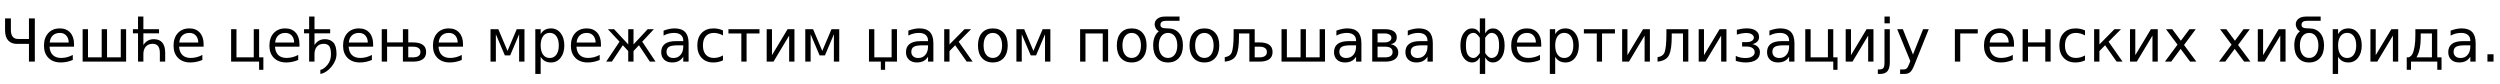 <?xml version="1.0"?>
<svg version="1.1" xmlns="http://www.w3.org/2000/svg" width="1686.38px" height="56.562px"><path fill="#000000" d="M19.531,41.562l0-11.953l-8.145,0q-3.633,0-5.801-2.275t-2.168-6.924l0-8.008l3.926,0l0,7.695q0,3.105,1.211,4.648t3.633,1.543l7.344,0l0-13.887l3.965,0l0,29.16l-3.965,0z M49.941,29.727l0,1.758l-16.523,0q0.234,3.711,2.236,5.654t5.576,1.943q2.07,0,4.014-0.508t3.857-1.523l0,3.398q-1.934,0.82-3.965,1.25t-4.121,0.43q-5.234,0-8.291-3.047t-3.057-8.242q0-5.371,2.9-8.525t7.822-3.154q4.414,0,6.982,2.842t2.568,7.725z M46.348,28.672q-0.039-2.949-1.65-4.707t-4.268-1.758q-3.008,0-4.814,1.699t-2.08,4.785z M72.207,38.691l9.258,0l0-19.004l3.613,0l0,21.875l-29.336,0l0-21.875l3.613,0l0,19.004l9.238,0l0-19.004l3.613,0l0,19.004z M93.105,22.48l-3.438,0l0-2.793l3.438,0l0-8.516l3.613,0l0,8.516l10.566,0l0,2.793l-10.566,0l0,7.871q1.289-1.973,3.037-2.949t4.033-0.977q3.691,0,5.664,2.285t1.973,6.914l0,5.938l-3.594,0l0-5.82q0-3.105-1.211-4.648t-3.633-1.543q-2.969,0-4.619,1.885t-1.65,5.029l0,5.098l-3.613,0l0-19.082z M137.343,29.727l0,1.758l-16.523,0q0.234,3.711,2.236,5.654t5.576,1.943q2.07,0,4.014-0.508t3.857-1.523l0,3.398q-1.934,0.82-3.965,1.25t-4.121,0.43q-5.234,0-8.291-3.047t-3.057-8.242q0-5.371,2.9-8.525t7.822-3.154q4.414,0,6.982,2.842t2.568,7.725z M133.75,28.672q-0.039-2.949-1.65-4.707t-4.268-1.758q-3.008,0-4.814,1.699t-2.08,4.785z  M174.785,41.562l-18.887,0l0-21.875l3.613,0l0,19.004l11.66,0l0-19.004l3.613,0l0,19.004l2.871,0l0,8.398l-2.871,0l0-5.527z M202.011,29.727l0,1.758l-16.523,0q0.234,3.711,2.236,5.654t5.576,1.943q2.07,0,4.014-0.508t3.857-1.523l0,3.398q-1.934,0.82-3.965,1.25t-4.121,0.43q-5.234,0-8.291-3.047t-3.057-8.242q0-5.371,2.9-8.525t7.822-3.154q4.414,0,6.982,2.842t2.568,7.725z M198.417,28.672q-0.039-2.949-1.65-4.707t-4.268-1.758q-3.008,0-4.814,1.699t-2.08,4.785z M208.534,22.48l-3.438,0l0-2.793l3.438,0l0-8.516l3.613,0l0,8.516l10.566,0l0,2.793l-10.566,0l0,7.871q1.289-1.973,3.027-2.949t4.043-0.977q3.555,0,5.664,2.275t2.109,7.705q0,4.414-3.35,8.545t-7.549,4.932l0-2.734q2.383-0.43,4.775-3.379t2.393-7.051q0-4.062-1.211-5.615t-3.633-1.553q-3.008,0-4.639,1.914t-1.631,5l0,5.098l-3.613,0l0-19.082z M251.698,29.727l0,1.758l-16.523,0q0.234,3.711,2.236,5.654t5.576,1.943q2.07,0,4.014-0.508t3.857-1.523l0,3.398q-1.934,0.82-3.965,1.25t-4.121,0.43q-5.234,0-8.291-3.047t-3.057-8.242q0-5.371,2.9-8.525t7.822-3.154q4.414,0,6.982,2.842t2.568,7.725z M248.105,28.672q-0.039-2.949-1.65-4.707t-4.268-1.758q-3.008,0-4.814,1.699t-2.08,4.785z M275.39,19.688l0,8.926l3.34,0q4.18,0,6.445,1.592t2.266,4.873t-2.256,4.883t-6.436,1.602l-6.973,0l0-10.078l-10.664,0l0,10.078l-3.613,0l0-21.875l3.613,0l0,8.926l10.664,0l0-8.926l3.613,0z M278.573,38.691q2.461,0,3.75-0.928t1.289-2.686t-1.289-2.676t-3.75-0.918l-3.184,0l0,7.207l3.184,0z M312.323,29.727l0,1.758l-16.523,0q0.234,3.711,2.236,5.654t5.576,1.943q2.07,0,4.014-0.508t3.857-1.523l0,3.398q-1.934,0.82-3.965,1.25t-4.121,0.43q-5.234,0-8.291-3.047t-3.057-8.242q0-5.371,2.9-8.525t7.822-3.154q4.414,0,6.982,2.842t2.568,7.725z M308.729,28.672q-0.039-2.949-1.65-4.707t-4.268-1.758q-3.008,0-4.814,1.699t-2.08,4.785z  M330.878,19.688l5.254,0l6.211,14.648l6.23-14.648l5.215,0l0,21.875l-3.613,0l0-18.438l-6.035,14.238l-3.594,0l-6.055-14.238l0,18.438l-3.613,0l0-21.875z M364.706,38.281l0,11.602l-3.613,0l0-30.195l3.613,0l0,3.32q1.133-1.953,2.861-2.9t4.131-0.947q3.984,0,6.475,3.164t2.49,8.32t-2.49,8.32t-6.475,3.164q-2.402,0-4.131-0.947t-2.861-2.9z M376.932,30.645q0-3.965-1.631-6.221t-4.482-2.256t-4.482,2.256t-1.631,6.221t1.631,6.221t4.482,2.256t4.482-2.256t1.631-6.221z M405.37,29.727l0,1.758l-16.523,0q0.234,3.711,2.236,5.654t5.576,1.943q2.07,0,4.014-0.508t3.857-1.523l0,3.398q-1.934,0.82-3.965,1.25t-4.121,0.43q-5.234,0-8.291-3.047t-3.057-8.242q0-5.371,2.9-8.525t7.822-3.154q4.414,0,6.982,2.842t2.568,7.725z M401.776,28.672q-0.039-2.949-1.65-4.707t-4.268-1.758q-3.008,0-4.814,1.699t-2.08,4.785z M423.768,19.688l3.574,0l0,10.273l9.551-10.273l4.18,0l-7.852,8.418l8.984,13.457l-3.848,0l-7.363-11.055l-3.652,3.926l0,7.129l-3.574,0l0-7.129l-3.652-3.926l-7.363,11.055l-3.848,0l8.984-13.457l-7.852-8.418l4.18,0l9.551,10.273l0-10.273z M457.323,30.566q-4.355,0-6.035,0.996t-1.68,3.398q0,1.914,1.26,3.037t3.428,1.123q2.988,0,4.795-2.119t1.807-5.635l0-0.801l-3.574,0z M464.491,29.082l0,12.48l-3.594,0l0-3.32q-1.23,1.992-3.066,2.939t-4.492,0.947q-3.359,0-5.342-1.885t-1.982-5.049q0-3.691,2.471-5.566t7.373-1.875l5.039,0l0-0.352q0-2.48-1.631-3.838t-4.58-1.357q-1.875,0-3.652,0.449t-3.418,1.348l0-3.32q1.973-0.762,3.828-1.143t3.613-0.381q4.746,0,7.09,2.461t2.344,7.461z M487.674,20.527l0,3.359q-1.523-0.84-3.057-1.26t-3.096-0.42q-3.496,0-5.43,2.217t-1.934,6.221t1.934,6.221t5.43,2.217q1.562,0,3.096-0.42t3.057-1.26l0,3.32q-1.504,0.703-3.115,1.055t-3.428,0.352q-4.941,0-7.852-3.105t-2.91-8.379q0-5.352,2.939-8.418t8.057-3.066q1.66,0,3.242,0.342t3.066,1.025z M491.365,19.688l20.957,0l0,2.871l-8.711,0l0,19.004l-3.535,0l0-19.004l-8.711,0l0-2.871z M535.896,19.688l0,21.875l-3.574,0l0-17.559l-10.547,17.559l-4.609,0l0-21.875l3.574,0l0,17.52l10.527-17.52l4.629,0z M543.201,19.688l5.254,0l6.211,14.648l6.23-14.648l5.215,0l0,21.875l-3.613,0l0-18.438l-6.035,14.238l-3.594,0l-6.055-14.238l0,18.438l-3.613,0l0-21.875z  M594.177,41.562l-8.008,0l0-21.875l3.613,0l0,19.004l11.66,0l0-19.004l3.613,0l0,21.875l-8.008,0l0,5.527l-2.871,0l0-5.527z M622.439,30.566q-4.355,0-6.035,0.996t-1.68,3.398q0,1.914,1.26,3.037t3.428,1.123q2.988,0,4.795-2.119t1.807-5.635l0-0.801l-3.574,0z M629.607,29.082l0,12.48l-3.594,0l0-3.32q-1.23,1.992-3.066,2.939t-4.492,0.947q-3.359,0-5.342-1.885t-1.982-5.049q0-3.691,2.471-5.566t7.373-1.875l5.039,0l0-0.352q0-2.48-1.631-3.838t-4.58-1.357q-1.875,0-3.652,0.449t-3.418,1.348l0-3.32q1.973-0.762,3.828-1.143t3.613-0.381q4.746,0,7.09,2.461t2.344,7.461z M636.912,19.688l3.574,0l0,10.273l10.137-10.273l4.414,0l-8.359,8.457l9.434,13.418l-4.023,0l-7.754-11.035l-3.848,3.906l0,7.129l-3.574,0l0-21.875z M669.724,22.207q-2.891,0-4.57,2.256t-1.68,6.182t1.67,6.182t4.58,2.256q2.871,0,4.551-2.266t1.68-6.172q0-3.887-1.68-6.162t-4.551-2.275z M669.724,19.16q4.688,0,7.363,3.047t2.676,8.438q0,5.371-2.676,8.428t-7.363,3.057q-4.707,0-7.373-3.057t-2.666-8.428q0-5.391,2.666-8.438t7.373-3.047z M685.622,19.688l5.254,0l6.211,14.648l6.23-14.648l5.215,0l0,21.875l-3.613,0l0-18.438l-6.035,14.238l-3.594,0l-6.055-14.238l0,18.438l-3.613,0l0-21.875z  M747.478,19.688l0,21.875l-3.613,0l0-19.004l-11.66,0l0,19.004l-3.613,0l0-21.875l18.887,0z M763.396,22.207q-2.891,0-4.57,2.256t-1.68,6.182t1.67,6.182t4.58,2.256q2.871,0,4.551-2.266t1.68-6.172q0-3.887-1.68-6.162t-4.551-2.275z M763.396,19.16q4.688,0,7.363,3.047t2.676,8.438q0,5.371-2.676,8.428t-7.363,3.057q-4.707,0-7.373-3.057t-2.666-8.428q0-5.391,2.666-8.438t7.373-3.047z M787.888,22.207q-2.871,0-4.551,2.256t-1.68,6.182t1.67,6.182t4.561,2.256t4.57-2.266t1.68-6.152q0-3.906-1.68-6.182t-4.57-2.275z M777.868,30.645q0-6.504,3.809-9.531q-1.543-0.918-2.178-2.295t-0.635-2.334q0-2.422,1.895-3.867t4.98-1.445l9.922,0l0,2.871l-9.219,0q-3.672,0-3.672,2.676q0,1.426,1.143,1.934t3.994,0.508q4.629,0,7.334,3.047t2.705,8.418t-2.686,8.438t-7.373,3.066t-7.354-3.057t-2.666-8.428z M812.419,22.207q-2.891,0-4.57,2.256t-1.68,6.182t1.67,6.182t4.58,2.256q2.871,0,4.551-2.266t1.68-6.172q0-3.887-1.68-6.162t-4.551-2.275z M812.419,19.16q4.688,0,7.363,3.047t2.676,8.438q0,5.371-2.676,8.428t-7.363,3.057q-4.707,0-7.373-3.057t-2.666-8.428q0-5.391,2.666-8.438t7.373-3.047z M826.169,41.562l0-2.988q3.555-0.547,4.648-3.008q1.328-3.457,1.328-12.305l0-3.574l14.219,0l0,8.926l3.34,0q4.18,0,6.445,1.592t2.266,4.873t-2.256,4.883t-6.436,1.602l-6.973,0l0-19.004l-6.992,0l0,2.168q0,8.438-1.719,12.227q-1.836,4.043-7.871,4.609z M849.548,38.691q2.461,0,3.75-0.928t1.289-2.686t-1.289-2.676t-3.75-0.918l-3.184,0l0,7.207l3.184,0z M880.915,38.691l9.258,0l0-19.004l3.613,0l0,21.875l-29.336,0l0-21.875l3.613,0l0,19.004l9.238,0l0-19.004l3.613,0l0,19.004z M911.168,30.566q-4.355,0-6.035,0.996t-1.68,3.398q0,1.914,1.26,3.037t3.428,1.123q2.988,0,4.795-2.119t1.807-5.635l0-0.801l-3.574,0z M918.336,29.082l0,12.48l-3.594,0l0-3.32q-1.23,1.992-3.066,2.939t-4.492,0.947q-3.359,0-5.342-1.885t-1.982-5.049q0-3.691,2.471-5.566t7.373-1.875l5.039,0l0-0.352q0-2.48-1.631-3.838t-4.58-1.357q-1.875,0-3.652,0.449t-3.418,1.348l0-3.32q1.973-0.762,3.828-1.143t3.613-0.381q4.746,0,7.09,2.461t2.344,7.461z M929.235,31.484l0,7.207l5.117,0q2.461,0,3.75-0.928t1.289-2.686t-1.289-2.676t-3.75-0.918l-5.117,0z M929.235,22.559l0,6.055l4.727,0q2.031,0,3.32-0.811t1.289-2.256t-1.289-2.217t-3.32-0.771l-4.727,0z M925.641,19.688l8.555,0q3.848,0,5.918,1.406t2.07,4.004q0,2.012-1.055,3.193t-3.125,1.475q2.48,0.469,3.848,1.953t1.367,3.711q0,2.93-2.256,4.531t-6.436,1.602l-8.887,0l0-21.875z M959.332,30.566q-4.355,0-6.035,0.996t-1.68,3.398q0,1.914,1.26,3.037t3.428,1.123q2.988,0,4.795-2.119t1.807-5.635l0-0.801l-3.574,0z M966.5,29.082l0,12.48l-3.594,0l0-3.32q-1.23,1.992-3.066,2.939t-4.492,0.947q-3.359,0-5.342-1.885t-1.982-5.049q0-3.691,2.471-5.566t7.373-1.875l5.039,0l0-0.352q0-2.48-1.631-3.838t-4.58-1.357q-1.875,0-3.652,0.449t-3.418,1.348l0-3.32q1.973-0.762,3.828-1.143t3.613-0.381q4.746,0,7.09,2.461t2.344,7.461z  M988.844,30.645q0,4.59,1.416,6.533t3.818,1.943q1.914,0,4.141-3.281l0-10.391q-2.227-3.281-4.141-3.281q-2.402,0-3.818,1.943t-1.416,6.533z M998.219,49.883l0-11.113q-1.113,1.836-2.393,2.598t-2.9,0.762q-3.262,0-5.537-3.018t-2.275-8.389t2.275-8.467t5.537-3.096q1.621,0,2.9,0.742t2.393,2.578l0-10.078l3.613,0l0,10.078q1.113-1.836,2.393-2.578t2.9-0.742q3.262,0,5.537,3.096t2.275,8.467t-2.275,8.389t-5.537,3.018q-1.621,0-2.9-0.762t-2.393-2.598l0,11.113l-3.613,0z M1011.207,30.645q0-4.59-1.416-6.533t-3.818-1.943q-1.914,0-4.141,3.281l0,10.391q2.227,3.281,4.141,3.281q2.402,0,3.818-1.943t1.416-6.533z M1039.645,29.727l0,1.758l-16.523,0q0.234,3.711,2.236,5.654t5.576,1.943q2.07,0,4.014-0.508t3.857-1.523l0,3.398q-1.934,0.82-3.965,1.25t-4.121,0.43q-5.234,0-8.291-3.047t-3.057-8.242q0-5.371,2.9-8.525t7.822-3.154q4.414,0,6.982,2.842t2.568,7.725z M1036.051,28.672q-0.039-2.949-1.65-4.707t-4.268-1.758q-3.008,0-4.814,1.699t-2.08,4.785z M1049.058,38.281l0,11.602l-3.613,0l0-30.195l3.613,0l0,3.32q1.133-1.953,2.861-2.9t4.131-0.947q3.984,0,6.475,3.164t2.49,8.32t-2.49,8.32t-6.475,3.164q-2.402,0-4.131-0.947t-2.861-2.9z M1061.285,30.645q0-3.965-1.631-6.221t-4.482-2.256t-4.482,2.256t-1.631,6.221t1.631,6.221t4.482,2.256t4.482-2.256t1.631-6.221z M1068.414,19.688l20.957,0l0,2.871l-8.711,0l0,19.004l-3.535,0l0-19.004l-8.711,0l0-2.871z M1112.945,19.688l0,21.875l-3.574,0l0-17.559l-10.547,17.559l-4.609,0l0-21.875l3.574,0l0,17.52l10.527-17.52l4.629,0z M1118.101,41.562l0-2.988q3.555-0.547,4.648-3.008q1.328-3.457,1.328-12.305l0-3.574l14.785,0l0,21.875l-3.594,0l0-19.004l-7.598,0l0,2.168q0,8.438-1.719,12.227q-1.836,4.043-7.852,4.609z M1164.585,19.688l0,21.875l-3.574,0l0-17.559l-10.547,17.559l-4.609,0l0-21.875l3.574,0l0,17.52l10.527-17.52l4.629,0z M1182.046,29.766q2.422,0.469,3.77,1.895t1.348,3.535q0,3.379-2.52,5.156t-7.168,1.777q-1.562,0-3.213-0.273t-3.408-0.82l0-3.34q1.387,0.723,3.047,1.084t3.477,0.361q2.949,0,4.6-1.094t1.65-2.852q0-1.719-1.465-2.764t-4.141-1.045l-2.891,0l0-2.969l3.027,0q2.266,0,3.584-0.869t1.318-2.236q0-1.25-1.357-2.148t-3.682-0.898q-1.387,0-2.959,0.254t-3.467,0.82l0-3.262q1.914-0.469,3.574-0.703t3.145-0.234q3.828,0,6.045,1.533t2.217,4.287q0,1.816-1.172,3.076t-3.359,1.729z M1203.277,30.566q-4.355,0-6.035,0.996t-1.68,3.398q0,1.914,1.26,3.037t3.428,1.123q2.988,0,4.795-2.119t1.807-5.635l0-0.801l-3.574,0z M1210.445,29.082l0,12.48l-3.594,0l0-3.32q-1.23,1.992-3.066,2.939t-4.492,0.947q-3.359,0-5.342-1.885t-1.982-5.049q0-3.691,2.471-5.566t7.373-1.875l5.039,0l0-0.352q0-2.48-1.631-3.838t-4.58-1.357q-1.875,0-3.652,0.449t-3.418,1.348l0-3.32q1.973-0.762,3.828-1.143t3.613-0.381q4.746,0,7.09,2.461t2.344,7.461z M1236.636,41.562l-18.887,0l0-21.875l3.613,0l0,19.004l11.66,0l0-19.004l3.613,0l0,19.004l2.871,0l0,8.398l-2.871,0l0-5.527z M1263.745,19.688l0,21.875l-3.574,0l0-17.559l-10.547,17.559l-4.609,0l0-21.875l3.574,0l0,17.52l10.527-17.52l4.629,0z M1271.187,19.688l3.594,0l0,22.266q0,4.18-1.592,6.055t-5.127,1.875l-1.367,0l0-3.047l0.957,0q2.051,0,2.793-0.947t0.742-3.936l0-22.266z M1271.187,11.172l3.594,0l0,4.551l-3.594,0l0-4.551z M1291.44,43.594q-1.523,3.906-2.969,5.098t-3.867,1.191l-2.871,0l0-3.008l2.109,0q1.484,0,2.305-0.703t1.816-3.32l0.645-1.641l-8.848-21.523l3.809,0l6.836,17.109l6.836-17.109l3.809,0z  M1318.667,41.562l0-21.875l15.43,0l0,2.871l-11.816,0l0,19.004l-3.613,0z M1358.569,29.727l0,1.758l-16.523,0q0.234,3.711,2.236,5.654t5.576,1.943q2.07,0,4.014-0.508t3.857-1.523l0,3.398q-1.934,0.82-3.965,1.25t-4.121,0.43q-5.234,0-8.291-3.047t-3.057-8.242q0-5.371,2.9-8.525t7.822-3.154q4.414,0,6.982,2.842t2.568,7.725z M1354.975,28.672q-0.039-2.949-1.65-4.707t-4.268-1.758q-3.008,0-4.814,1.699t-2.08,4.785z M1364.37,19.688l3.613,0l0,8.926l11.66,0l0-8.926l3.613,0l0,21.875l-3.613,0l0-10.078l-11.66,0l0,10.078l-3.613,0l0-21.875z M1406.44,20.527l0,3.359q-1.523-0.84-3.057-1.26t-3.096-0.42q-3.496,0-5.43,2.217t-1.934,6.221t1.934,6.221t5.43,2.217q1.562,0,3.096-0.42t3.057-1.26l0,3.32q-1.504,0.703-3.115,1.055t-3.428,0.352q-4.941,0-7.852-3.105t-2.91-8.379q0-5.352,2.939-8.418t8.057-3.066q1.66,0,3.242,0.342t3.066,1.025z M1412.592,19.688l3.574,0l0,10.273l10.137-10.273l4.414,0l-8.359,8.457l9.434,13.418l-4.023,0l-7.754-11.035l-3.848,3.906l0,7.129l-3.574,0l0-21.875z M1455.522,19.688l0,21.875l-3.574,0l0-17.559l-10.547,17.559l-4.609,0l0-21.875l3.574,0l0,17.52l10.527-17.52l4.629,0z M1481.147,19.688l-7.91,10.645l8.32,11.23l-4.238,0l-6.367-8.594l-6.367,8.594l-4.238,0l8.496-11.445l-7.773-10.43l4.238,0l5.801,7.793l5.801-7.793l4.238,0z  M1517.611,19.688l-7.91,10.645l8.32,11.23l-4.238,0l-6.367-8.594l-6.367,8.594l-4.238,0l8.496-11.445l-7.773-10.43l4.238,0l5.801,7.793l5.801-7.793l4.238,0z M1541.732,19.688l0,21.875l-3.574,0l0-17.559l-10.547,17.559l-4.609,0l0-21.875l3.574,0l0,17.52l10.527-17.52l4.629,0z M1557.631,22.207q-2.871,0-4.551,2.256t-1.68,6.182t1.67,6.182t4.561,2.256t4.57-2.266t1.68-6.152q0-3.906-1.68-6.182t-4.57-2.275z M1547.611,30.645q0-6.504,3.809-9.531q-1.543-0.918-2.178-2.295t-0.635-2.334q0-2.422,1.895-3.867t4.98-1.445l9.922,0l0,2.871l-9.219,0q-3.672,0-3.672,2.676q0,1.426,1.143,1.934t3.994,0.508q4.629,0,7.334,3.047t2.705,8.418t-2.686,8.438t-7.373,3.066t-7.354-3.057t-2.666-8.428z M1577.162,38.281l0,11.602l-3.613,0l0-30.195l3.613,0l0,3.32q1.133-1.953,2.861-2.9t4.131-0.947q3.984,0,6.475,3.164t2.49,8.32t-2.49,8.32t-6.475,3.164q-2.402,0-4.131-0.947t-2.861-2.9z M1589.388,30.645q0-3.965-1.631-6.221t-4.482-2.256t-4.482,2.256t-1.631,6.221t1.631,6.221t4.482,2.256t4.482-2.256t1.631-6.221z M1617.708,19.688l0,21.875l-3.574,0l0-17.559l-10.547,17.559l-4.609,0l0-21.875l3.574,0l0,17.52l10.527-17.52l4.629,0z M1630.033,38.691l10.43,0l0-16.133l-7.559,0l0,2.734q0,8.047-2.305,12.344z M1624.818,38.691q1.777-0.781,2.559-2.441q1.914-4.121,1.914-12.422l0-4.141l14.785,0l0,19.004l2.871,0l0,8.398l-2.871,0l0-5.527l-17.734,0l0,5.527l-2.871,0l0-8.398l1.348,0z M1662.786,30.566q-4.355,0-6.035,0.996t-1.68,3.398q0,1.914,1.26,3.037t3.428,1.123q2.988,0,4.795-2.119t1.807-5.635l0-0.801l-3.574,0z M1669.954,29.082l0,12.48l-3.594,0l0-3.32q-1.23,1.992-3.066,2.939t-4.492,0.947q-3.359,0-5.342-1.885t-1.982-5.049q0-3.691,2.471-5.566t7.373-1.875l5.039,0l0-0.352q0-2.48-1.631-3.838t-4.58-1.357q-1.875,0-3.652,0.449t-3.418,1.348l0-3.32q1.973-0.762,3.828-1.143t3.613-0.381q4.746,0,7.09,2.461t2.344,7.461z M1677.904,36.602l4.121,0l0,4.961l-4.121,0l0-4.961z"/></svg>
